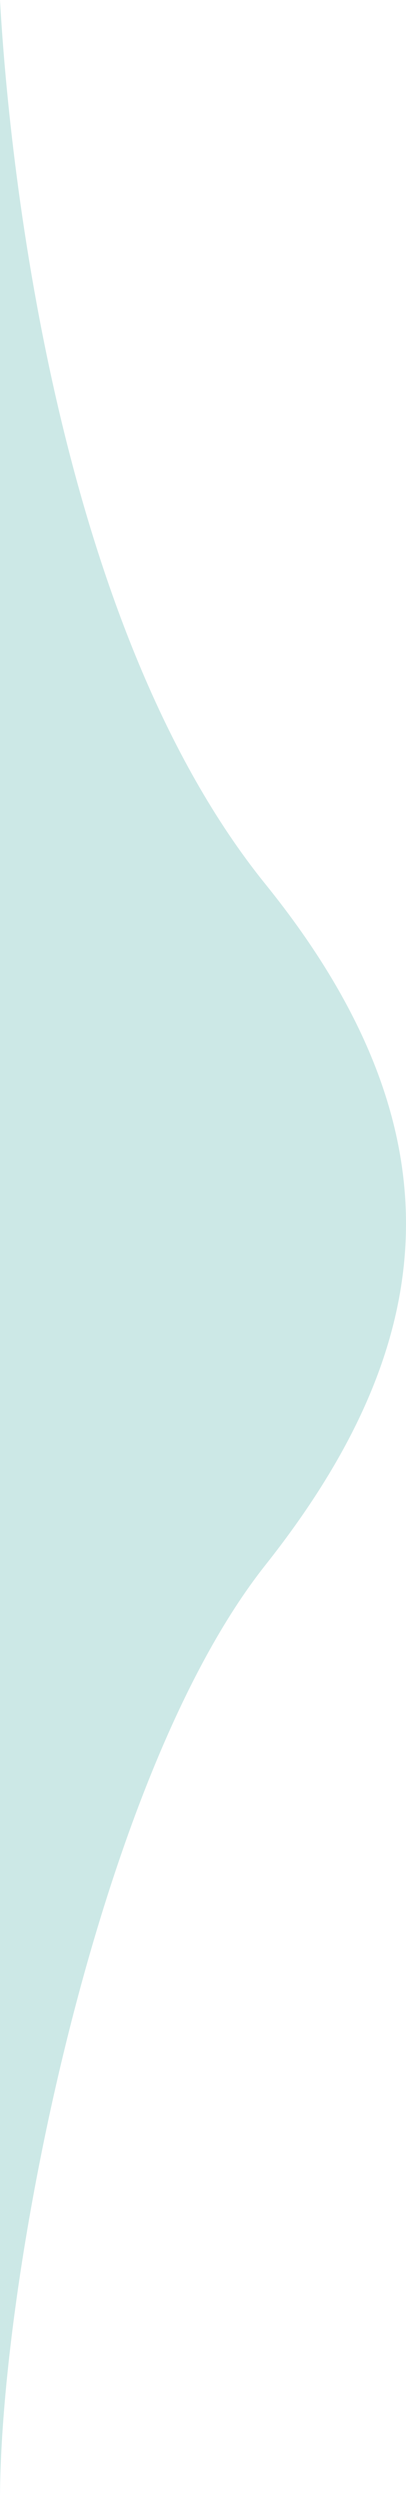 <svg width="20" height="123" viewBox="0 0 20 123" fill="none" xmlns="http://www.w3.org/2000/svg">
<path d="M13.075 43.5C2.972 31 0.489 8.702 0 0V123C0 112.122 4.755 87.5 13.075 77C21.395 66.5 23.178 56 13.075 43.5Z" fill="#CCE8E6"/>
</svg>
